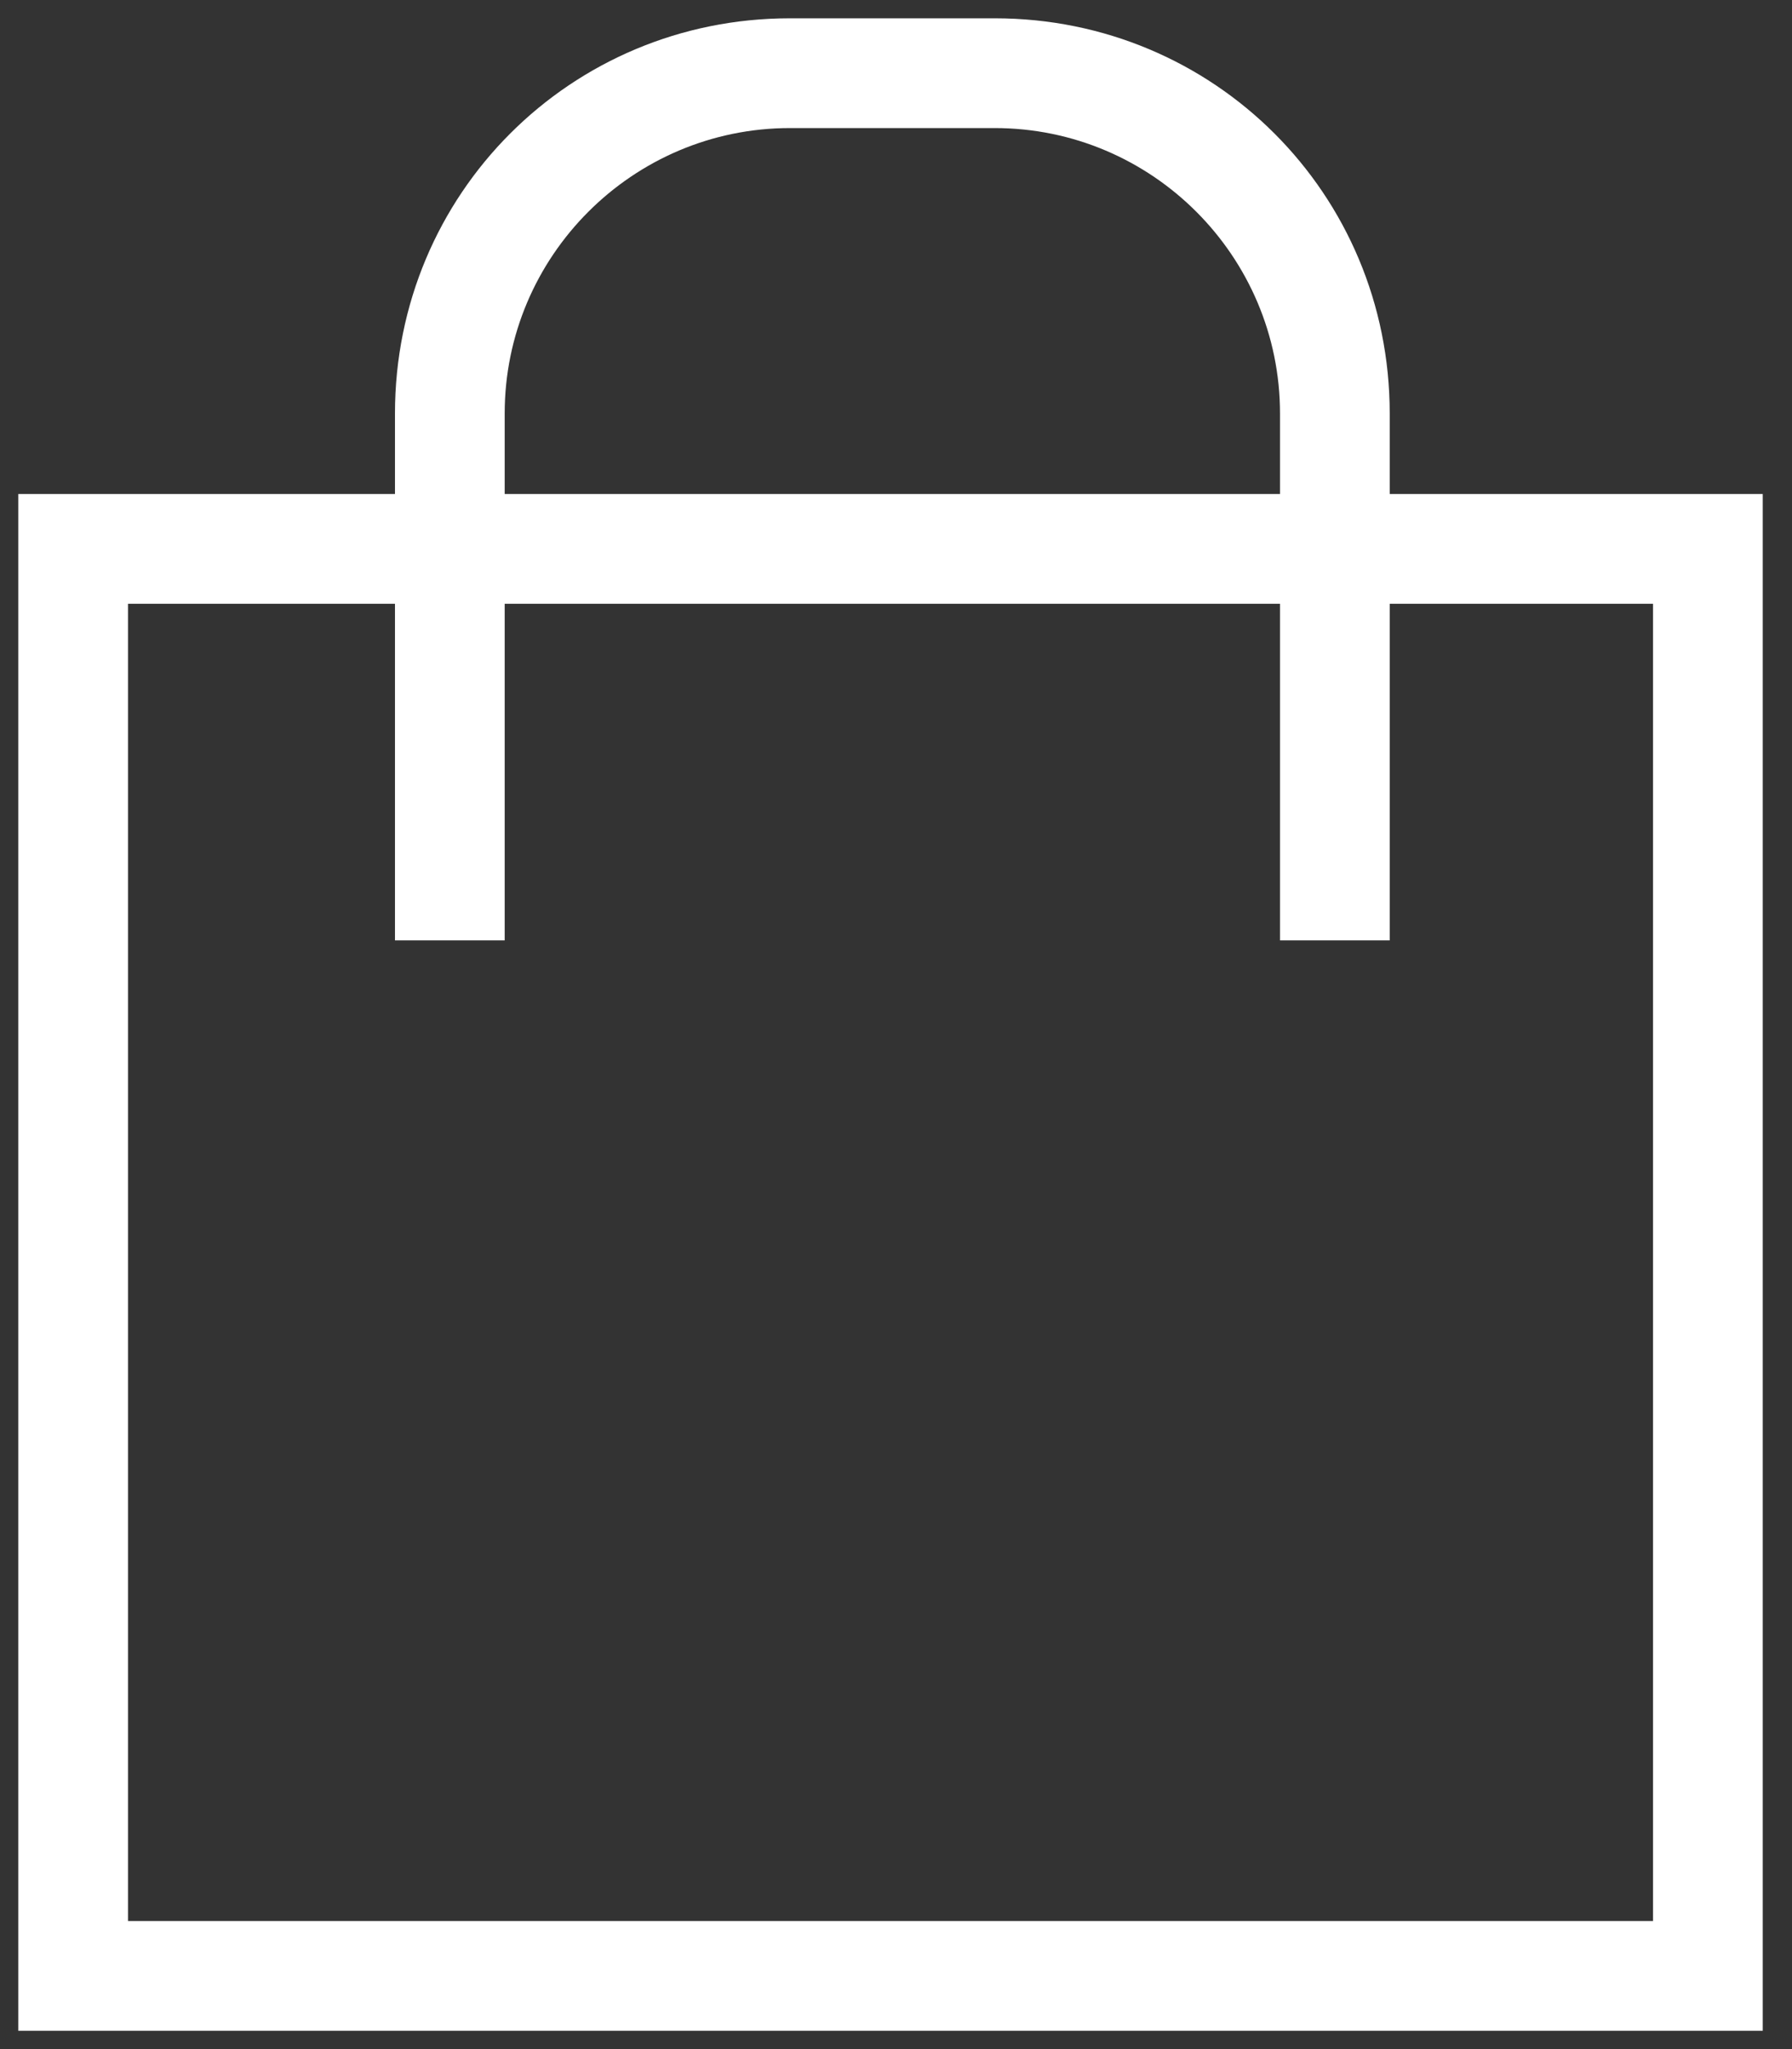 <?xml version="1.0" encoding="UTF-8"?> <svg xmlns="http://www.w3.org/2000/svg" viewBox="0 0 49.00 56.00" data-guides="{&quot;vertical&quot;:[],&quot;horizontal&quot;:[]}"><rect x="0" y="0" width="49.00" height="56.00" fill="#333333" stroke="none"/><defs></defs><path fill="#ffffff" stroke="none" fill-opacity="1" stroke-width="1" stroke-opacity="1" alignment-baseline="baseline" baseline-shift="baseline" fill-rule="evenodd" id="tSvg11940c33752" title="Path 1" d="M48.2 55.5C32.3 55.5 16.4 55.5 0.5 55.5C0.5 41.5 0.5 27.5 0.5 13.5C16.4 13.5 32.3 13.5 48.2 13.5C48.2 27.5 48.2 41.5 48.2 55.5ZM3.5 52.5C17.4 52.5 31.3 52.5 45.2 52.5C45.2 40.5 45.2 28.5 45.2 16.5C31.3 16.5 17.4 16.5 3.5 16.5C3.5 28.5 3.5 40.5 3.5 52.5Z"></path><path fill="#ffffff" stroke="none" fill-opacity="1" stroke-width="1" stroke-opacity="1" alignment-baseline="baseline" baseline-shift="baseline" fill-rule="evenodd" id="tSvg96b7289130" title="Path 2" d="M38 25.7C37 25.7 36 25.7 35 25.7C35 20.9 35 16.1 35 11.3C35 7 31.5 3.5 27.2 3.5C25.333 3.5 23.467 3.5 21.6 3.5C17.3 3.5 13.8 7 13.8 11.3C13.8 16.1 13.8 20.9 13.8 25.7C12.8 25.7 11.8 25.7 10.8 25.7C10.8 20.9 10.8 16.1 10.8 11.3C10.8 5.3 15.6 0.5 21.6 0.5C23.467 0.5 25.333 0.5 27.2 0.5C33.2 0.5 38 5.3 38 11.3C38 16.1 38 20.9 38 25.7Z"></path></svg> 